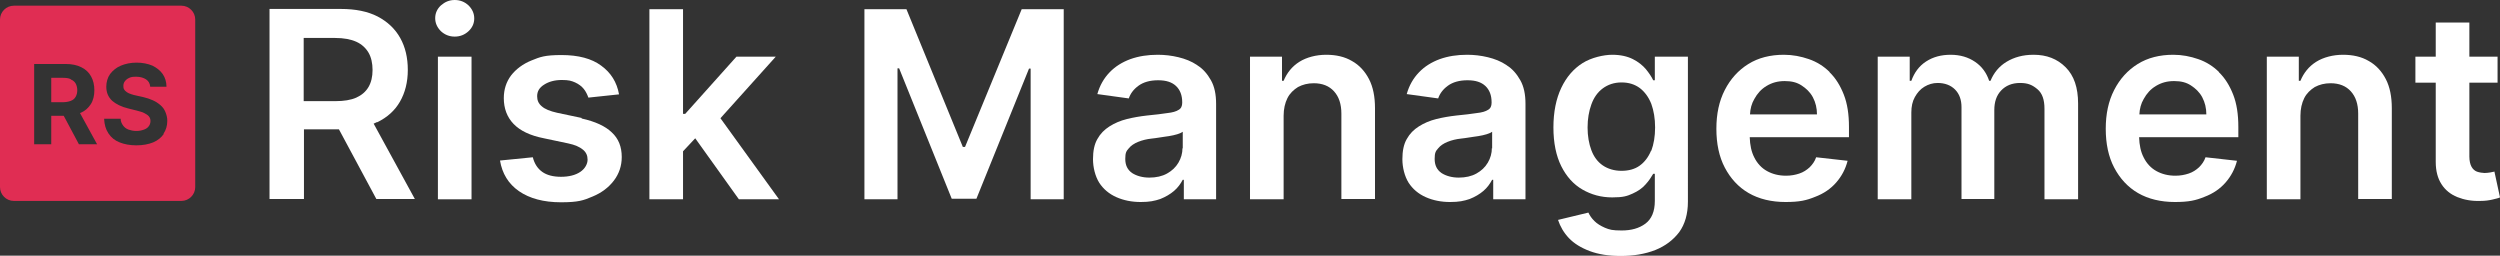 <?xml version="1.0" encoding="UTF-8"?>
<svg xmlns="http://www.w3.org/2000/svg" version="1.1" viewBox="0 0 922 94.3">
  <rect x="0" y="0" width="922" height="94.3" fill="#333333" stroke="none"/>
  <defs>
    <style>
      .cls-1 {
        fill: #fff;
      }

      .cls-2 {
        fill: #e02d53;
      }
    </style>
  </defs>
  <!-- Generator: Adobe Illustrator 28.6.0, SVG Export Plug-In . SVG Version: 1.2.0 Build 709)  -->
  <g>
    <g id="Ebene_1">
      <g>
        <g>
          <path class="cls-1" d="M139.1,45.1c3.7-1.8,6.5-4.3,8.4-7.6,1.9-3.3,2.9-7.2,2.9-11.7s-.9-8.4-2.8-11.8c-1.9-3.4-4.7-6-8.3-7.9-3.7-1.9-8.2-2.8-13.6-2.8h-26.3v70.1h12.7v-25.7h12.9l13.8,25.7h14.2l-15.2-27.8c.5-.2.9-.4,1.3-.6ZM112,14h11.6c3.2,0,5.8.5,7.8,1.4,2,.9,3.5,2.3,4.5,4s1.5,3.9,1.5,6.4-.5,4.6-1.5,6.3-2.5,3-4.5,3.9c-2,.9-4.6,1.3-7.7,1.3h-11.7V14Z"/>
          <rect class="cls-1" x="161.5" y="20.9" width="12.4" height="52.6"/>
          <path class="cls-1" d="M167.7,0c-2,0-3.6.7-5.1,2-1.4,1.3-2.1,2.9-2.1,4.7s.7,3.4,2.1,4.8c1.4,1.3,3.1,2,5.1,2s3.7-.7,5.1-2,2.1-2.9,2.1-4.7-.7-3.4-2.1-4.8c-1.4-1.3-3.1-2-5.1-2Z"/>
          <path class="cls-1" d="M214.5,43.5l-9-1.9c-2.7-.6-4.6-1.4-5.7-2.4-1.2-1-1.7-2.2-1.7-3.7,0-1.8.8-3.2,2.6-4.3,1.7-1.1,3.9-1.7,6.5-1.7s3.5.3,4.9.9c1.3.6,2.4,1.4,3.2,2.4.8,1,1.3,2.1,1.7,3.2l11.3-1.2c-.8-4.5-3-8-6.6-10.6-3.5-2.6-8.4-3.9-14.6-3.9s-7.9.7-11.1,2c-3.2,1.3-5.7,3.2-7.5,5.5-1.8,2.4-2.7,5.2-2.7,8.4,0,3.8,1.2,7,3.6,9.5,2.4,2.5,6.1,4.3,11.2,5.3l9,1.9c2.4.5,4.2,1.3,5.4,2.3,1.2,1,1.7,2.2,1.7,3.7s-.9,3.3-2.7,4.5c-1.8,1.2-4.2,1.8-7.1,1.8s-5.2-.6-6.9-1.8-2.9-3-3.5-5.4l-12.1,1.2c.8,4.8,3.1,8.6,7,11.3,3.9,2.7,9.1,4.1,15.5,4.1s8.3-.7,11.6-2.1c3.4-1.4,6-3.4,7.9-5.9,1.9-2.5,2.9-5.4,2.9-8.7,0-3.8-1.2-6.8-3.7-9.1-2.4-2.3-6.1-4-11.1-5.1Z"/>
          <polygon class="cls-1" points="286.1 20.9 271.6 20.9 252.7 42 251.9 42 251.9 3.4 239.5 3.4 239.5 73.5 251.9 73.5 251.9 55.8 256.4 51 272.5 73.5 287.3 73.5 265.7 43.6 286.1 20.9"/>
          <polygon class="cls-1" points="355.9 54.2 355.1 54.2 334.3 3.4 318.8 3.4 318.8 73.5 331 73.5 331 25.2 331.6 25.2 351 73.3 360.1 73.3 379.5 25.3 380.1 25.3 380.1 73.5 392.3 73.5 392.3 3.4 376.8 3.4 355.9 54.2"/>
          <path class="cls-1" d="M441.5,24c-2.1-1.4-4.4-2.3-6.9-2.9-2.5-.6-5-.9-7.6-.9-3.7,0-7,.5-10.1,1.6-3,1.1-5.6,2.7-7.7,4.9-2.1,2.2-3.6,4.8-4.5,8l11.6,1.6c.6-1.8,1.8-3.4,3.6-4.7,1.8-1.3,4.2-2,7.2-2s5.1.7,6.6,2.1,2.3,3.4,2.3,6v.2c0,1.2-.4,2.1-1.3,2.6-.9.6-2.3,1-4.2,1.2-1.9.3-4.4.6-7.5.9-2.6.3-5,.7-7.4,1.3-2.4.6-4.5,1.5-6.4,2.7-1.9,1.2-3.4,2.7-4.5,4.7-1.1,1.9-1.6,4.4-1.6,7.4s.8,6.3,2.3,8.7c1.5,2.3,3.6,4.1,6.3,5.3,2.7,1.2,5.7,1.8,9,1.8s5.1-.4,7.2-1.1c2-.8,3.7-1.8,5.1-3s2.4-2.6,3.2-4.1h.4v7.2h11.9v-35.2c0-3.5-.6-6.4-1.9-8.7-1.3-2.3-2.9-4.2-5-5.5ZM436.1,54.6c0,1.9-.5,3.7-1.5,5.4s-2.4,3-4.2,4-4,1.5-6.5,1.5-4.7-.6-6.4-1.7c-1.7-1.2-2.5-2.9-2.5-5.2s.4-2.9,1.3-3.9c.8-1,2-1.8,3.5-2.4,1.5-.6,3.1-1,5-1.2.8-.1,1.8-.2,2.9-.4,1.1-.2,2.2-.3,3.4-.5,1.1-.2,2.2-.4,3.1-.7.9-.3,1.6-.6,2-.9v6.2Z"/>
          <path class="cls-1" d="M498.6,22.5c-2.7-1.6-5.9-2.3-9.5-2.3s-7.2.9-9.9,2.6c-2.7,1.7-4.6,4.1-5.8,7h-.6v-8.9h-11.8v52.6h12.4v-30.8c0-2.5.5-4.7,1.4-6.5.9-1.8,2.3-3.1,3.9-4.1,1.7-.9,3.6-1.4,5.8-1.4,3.2,0,5.7,1,7.5,3s2.7,4.7,2.7,8.2v31.5h12.4v-33.5c0-4.2-.7-7.8-2.2-10.7s-3.6-5.2-6.3-6.7Z"/>
          <path class="cls-1" d="M555.6,24c-2.1-1.4-4.4-2.3-6.9-2.9-2.5-.6-5-.9-7.6-.9-3.7,0-7,.5-10.1,1.6-3,1.1-5.6,2.7-7.7,4.9-2.1,2.2-3.6,4.8-4.5,8l11.6,1.6c.6-1.8,1.8-3.4,3.6-4.7,1.8-1.3,4.2-2,7.2-2s5.1.7,6.6,2.1,2.3,3.4,2.3,6v.2c0,1.2-.4,2.1-1.3,2.6-.9.6-2.3,1-4.2,1.2-1.9.3-4.4.6-7.5.9-2.6.3-5,.7-7.4,1.3-2.4.6-4.5,1.5-6.4,2.7-1.9,1.2-3.4,2.7-4.5,4.7-1.1,1.9-1.6,4.4-1.6,7.4s.8,6.3,2.3,8.7c1.5,2.3,3.6,4.1,6.3,5.3,2.7,1.2,5.7,1.8,9,1.8s5.1-.4,7.2-1.1c2-.8,3.7-1.8,5.1-3s2.4-2.6,3.2-4.1h.4v7.2h11.9v-35.2c0-3.5-.6-6.4-1.9-8.7-1.3-2.3-2.9-4.2-5-5.5ZM550.2,54.6c0,1.9-.5,3.7-1.5,5.4s-2.4,3-4.2,4-4,1.5-6.5,1.5-4.7-.6-6.4-1.7c-1.7-1.2-2.5-2.9-2.5-5.2s.4-2.9,1.3-3.9c.8-1,2-1.8,3.5-2.4,1.5-.6,3.1-1,5-1.2.8-.1,1.8-.2,2.9-.4,1.1-.2,2.2-.3,3.4-.5,1.1-.2,2.2-.4,3.1-.7.9-.3,1.6-.6,2-.9v6.2Z"/>
          <path class="cls-1" d="M610.4,29.6h-.7c-.6-1.3-1.5-2.6-2.7-4.1-1.2-1.4-2.8-2.7-4.8-3.7s-4.5-1.6-7.6-1.6-7.7,1-11,3.1c-3.3,2.1-5.9,5.1-7.8,9.1-1.9,4-2.9,8.9-2.9,14.6s1,10.5,2.9,14.3c1.9,3.8,4.5,6.7,7.8,8.6,3.3,1.9,6.9,2.9,11,2.9s5.5-.5,7.5-1.4c2-.9,3.6-2,4.8-3.4,1.2-1.3,2.1-2.7,2.8-3.9h.6v10c0,3.9-1.2,6.7-3.5,8.4-2.3,1.7-5.2,2.5-8.7,2.5s-4.5-.3-6.2-1c-1.6-.7-2.9-1.5-3.9-2.5-1-1-1.7-2-2.2-3.1l-11.2,2.7c.8,2.4,2.1,4.7,4,6.7,1.9,2,4.5,3.6,7.7,4.8,3.2,1.2,7,1.8,11.5,1.8s8.9-.7,12.7-2.2c3.7-1.5,6.6-3.7,8.8-6.6,2.1-2.9,3.2-6.7,3.2-11.2V20.9h-12.2v8.7ZM608.9,55.6c-1,2.4-2.4,4.2-4.2,5.5-1.8,1.3-4.1,1.9-6.7,1.9s-5-.7-6.9-2-3.3-3.2-4.2-5.6c-.9-2.4-1.4-5.2-1.4-8.4s.5-6,1.4-8.5,2.3-4.5,4.2-5.9,4.2-2.2,6.9-2.2,4.9.7,6.8,2.1c1.8,1.4,3.2,3.3,4.2,5.8.9,2.5,1.4,5.4,1.4,8.7s-.5,6.2-1.4,8.6Z"/>
          <path class="cls-1" d="M674.8,26.6c-2.2-2.2-4.8-3.8-7.7-4.8-2.9-1-5.9-1.6-9.2-1.6-5,0-9.4,1.1-13.1,3.4-3.7,2.3-6.6,5.5-8.7,9.6-2.1,4.1-3.1,8.8-3.1,14.3s1,10.3,3.1,14.3c2.1,4,5,7.2,8.8,9.4,3.8,2.2,8.4,3.3,13.6,3.3s7.7-.6,10.9-1.9c3.2-1.2,5.8-3,7.8-5.3,2-2.3,3.4-4.9,4.2-8l-11.6-1.3c-.5,1.5-1.4,2.7-2.4,3.7-1.1,1-2.3,1.8-3.8,2.3-1.5.5-3.1.8-4.9.8-2.7,0-5-.6-7-1.7s-3.6-2.8-4.7-5c-1.1-2.1-1.6-4.6-1.7-7.5h36.6v-3.8c0-4.6-.6-8.6-1.9-11.9-1.3-3.3-3-6.1-5.3-8.3ZM645.4,42.2c.1-2.1.6-4,1.6-5.7,1.1-2,2.5-3.6,4.5-4.8s4.1-1.8,6.7-1.8,4.5.5,6.2,1.6,3.2,2.5,4.2,4.4c1,1.9,1.5,4,1.5,6.3h-24.7Z"/>
          <path class="cls-1" d="M749.9,20.2c-3.8,0-7.1.9-9.9,2.6s-4.7,4.1-5.9,7h-.5c-1-3-2.7-5.3-5.2-7-2.5-1.7-5.5-2.6-9-2.6s-6.5.8-9.1,2.5-4.3,4.1-5.4,7.1h-.6v-8.9h-11.8v52.6h12.4v-32c0-2.2.4-4.1,1.3-5.7s2-2.9,3.5-3.8c1.5-.9,3.1-1.4,4.9-1.4,2.6,0,4.8.8,6.4,2.4,1.6,1.6,2.4,3.8,2.4,6.5v33.9h12.1v-32.8c0-3,.8-5.4,2.5-7.2s4-2.8,7-2.8,4.6.8,6.4,2.3,2.6,3.9,2.6,7.2v33.4h12.4v-35.3c0-5.9-1.5-10.3-4.6-13.4-3.1-3.1-7-4.6-11.8-4.6Z"/>
          <path class="cls-1" d="M818.4,26.6c-2.2-2.2-4.8-3.8-7.7-4.8-2.9-1-5.9-1.6-9.2-1.6-5,0-9.4,1.1-13.1,3.4-3.7,2.3-6.6,5.5-8.7,9.6-2.1,4.1-3.1,8.8-3.1,14.3s1,10.3,3.1,14.3c2.1,4,5,7.2,8.8,9.4,3.8,2.2,8.4,3.3,13.6,3.3s7.7-.6,10.9-1.9c3.2-1.2,5.8-3,7.8-5.3,2-2.3,3.4-4.9,4.2-8l-11.6-1.3c-.5,1.5-1.4,2.7-2.4,3.7-1.1,1-2.3,1.8-3.8,2.3-1.5.5-3.1.8-4.9.8-2.7,0-5-.6-7-1.7s-3.6-2.8-4.7-5c-1.1-2.1-1.6-4.6-1.7-7.5h36.6v-3.8c0-4.6-.6-8.6-1.9-11.9-1.3-3.3-3-6.1-5.3-8.3ZM789,42.2c.1-2.1.6-4,1.6-5.7,1.1-2,2.5-3.6,4.5-4.8s4.1-1.8,6.7-1.8,4.5.5,6.2,1.6,3.2,2.5,4.2,4.4c1,1.9,1.5,4,1.5,6.3h-24.7Z"/>
          <path class="cls-1" d="M873.6,22.5c-2.7-1.6-5.9-2.3-9.5-2.3s-7.2.9-9.9,2.6c-2.7,1.7-4.6,4.1-5.8,7h-.6v-8.9h-11.8v52.6h12.4v-30.8c0-2.5.5-4.7,1.4-6.5.9-1.8,2.3-3.1,3.9-4.1,1.7-.9,3.6-1.4,5.8-1.4,3.2,0,5.7,1,7.5,3s2.7,4.7,2.7,8.2v31.5h12.4v-33.5c0-4.2-.7-7.8-2.2-10.7s-3.6-5.2-6.3-6.7Z"/>
          <path class="cls-1" d="M919.9,63.3c-.3,0-.8.2-1.5.3-.7.1-1.4.2-2.1.2s-2-.2-2.8-.5c-.8-.3-1.5-.9-2-1.8-.5-.9-.8-2.2-.8-3.8v-27.2h10.4v-9.6h-10.4v-12.6h-12.4v12.6h-7.5v9.6h7.5v29.2c0,3.3.7,6,2.1,8.2,1.4,2.2,3.4,3.8,5.9,4.8,2.5,1,5.3,1.5,8.4,1.4,1.8,0,3.2-.2,4.5-.5,1.2-.3,2.2-.5,2.8-.8l-2.1-9.7Z"/>
        </g>
        <g>
          <path class="cls-2" d="M26.1,29.2c-.8-.4-1.8-.5-3-.5h-4.2v9h4.2c1.2,0,2.2-.2,3-.5.8-.3,1.4-.8,1.8-1.5.4-.7.6-1.5.6-2.4s-.2-1.8-.6-2.5-1-1.2-1.8-1.5Z"/>
          <path class="cls-2" d="M67,2.1H5.1C2.3,2.1,0,4.4,0,7.2v61.8c0,2.8,2.3,5.1,5.1,5.1h61.8c2.8,0,5.1-2.3,5.1-5.1V7.2c0-2.8-2.3-5.1-5.1-5.1ZM29.1,53.2l-5.6-10.5h-4.6v10.5h-6.3v-29.6h11.7c2.2,0,4.1.4,5.7,1.2,1.6.8,2.8,1.9,3.6,3.4.8,1.4,1.2,3.2,1.2,5.1s-.4,3.7-1.3,5.1-2.1,2.5-3.7,3.2c0,0-.2,0-.3.1l6.3,11.5h-6.9ZM60.4,49.4c-.9,1.3-2.2,2.4-3.9,3.1-1.7.7-3.8,1.1-6.2,1.1s-4.5-.4-6.2-1.1c-1.8-.7-3.1-1.8-4.1-3.3s-1.5-3.2-1.6-5.4h6.1c0,1,.4,1.8.9,2.5.5.7,1.2,1.2,2,1.5.9.3,1.8.5,2.9.5s2-.2,2.8-.5c.8-.3,1.4-.7,1.8-1.3.4-.5.6-1.2.6-1.9s-.2-1.2-.6-1.7-1-.8-1.7-1.2-1.7-.6-2.7-.9l-3.2-.8c-2.5-.6-4.5-1.6-5.9-2.8-1.4-1.3-2.2-3-2.2-5.2,0-1.8.5-3.4,1.4-4.7,1-1.3,2.3-2.4,4-3.1s3.6-1.1,5.8-1.1,4.1.4,5.8,1.1c1.6.8,2.9,1.8,3.8,3.1s1.4,2.9,1.4,4.7h-6c-.1-1.2-.6-2.1-1.5-2.7-.9-.6-2.1-1-3.6-1s-1.9.1-2.6.4c-.7.3-1.2.7-1.6,1.2s-.6,1.1-.6,1.7c0,.5,0,1,.3,1.4.2.4.6.7,1,1,.4.3.9.5,1.5.7s1.2.4,1.8.5l2.7.6c1.3.3,2.5.7,3.6,1.2,1.1.5,2,1.1,2.8,1.8.8.7,1.4,1.5,1.8,2.5s.7,2,.7,3.3c0,1.8-.5,3.4-1.4,4.7Z"/>
        </g>
      </g>
    </g>
  </g>
</svg>